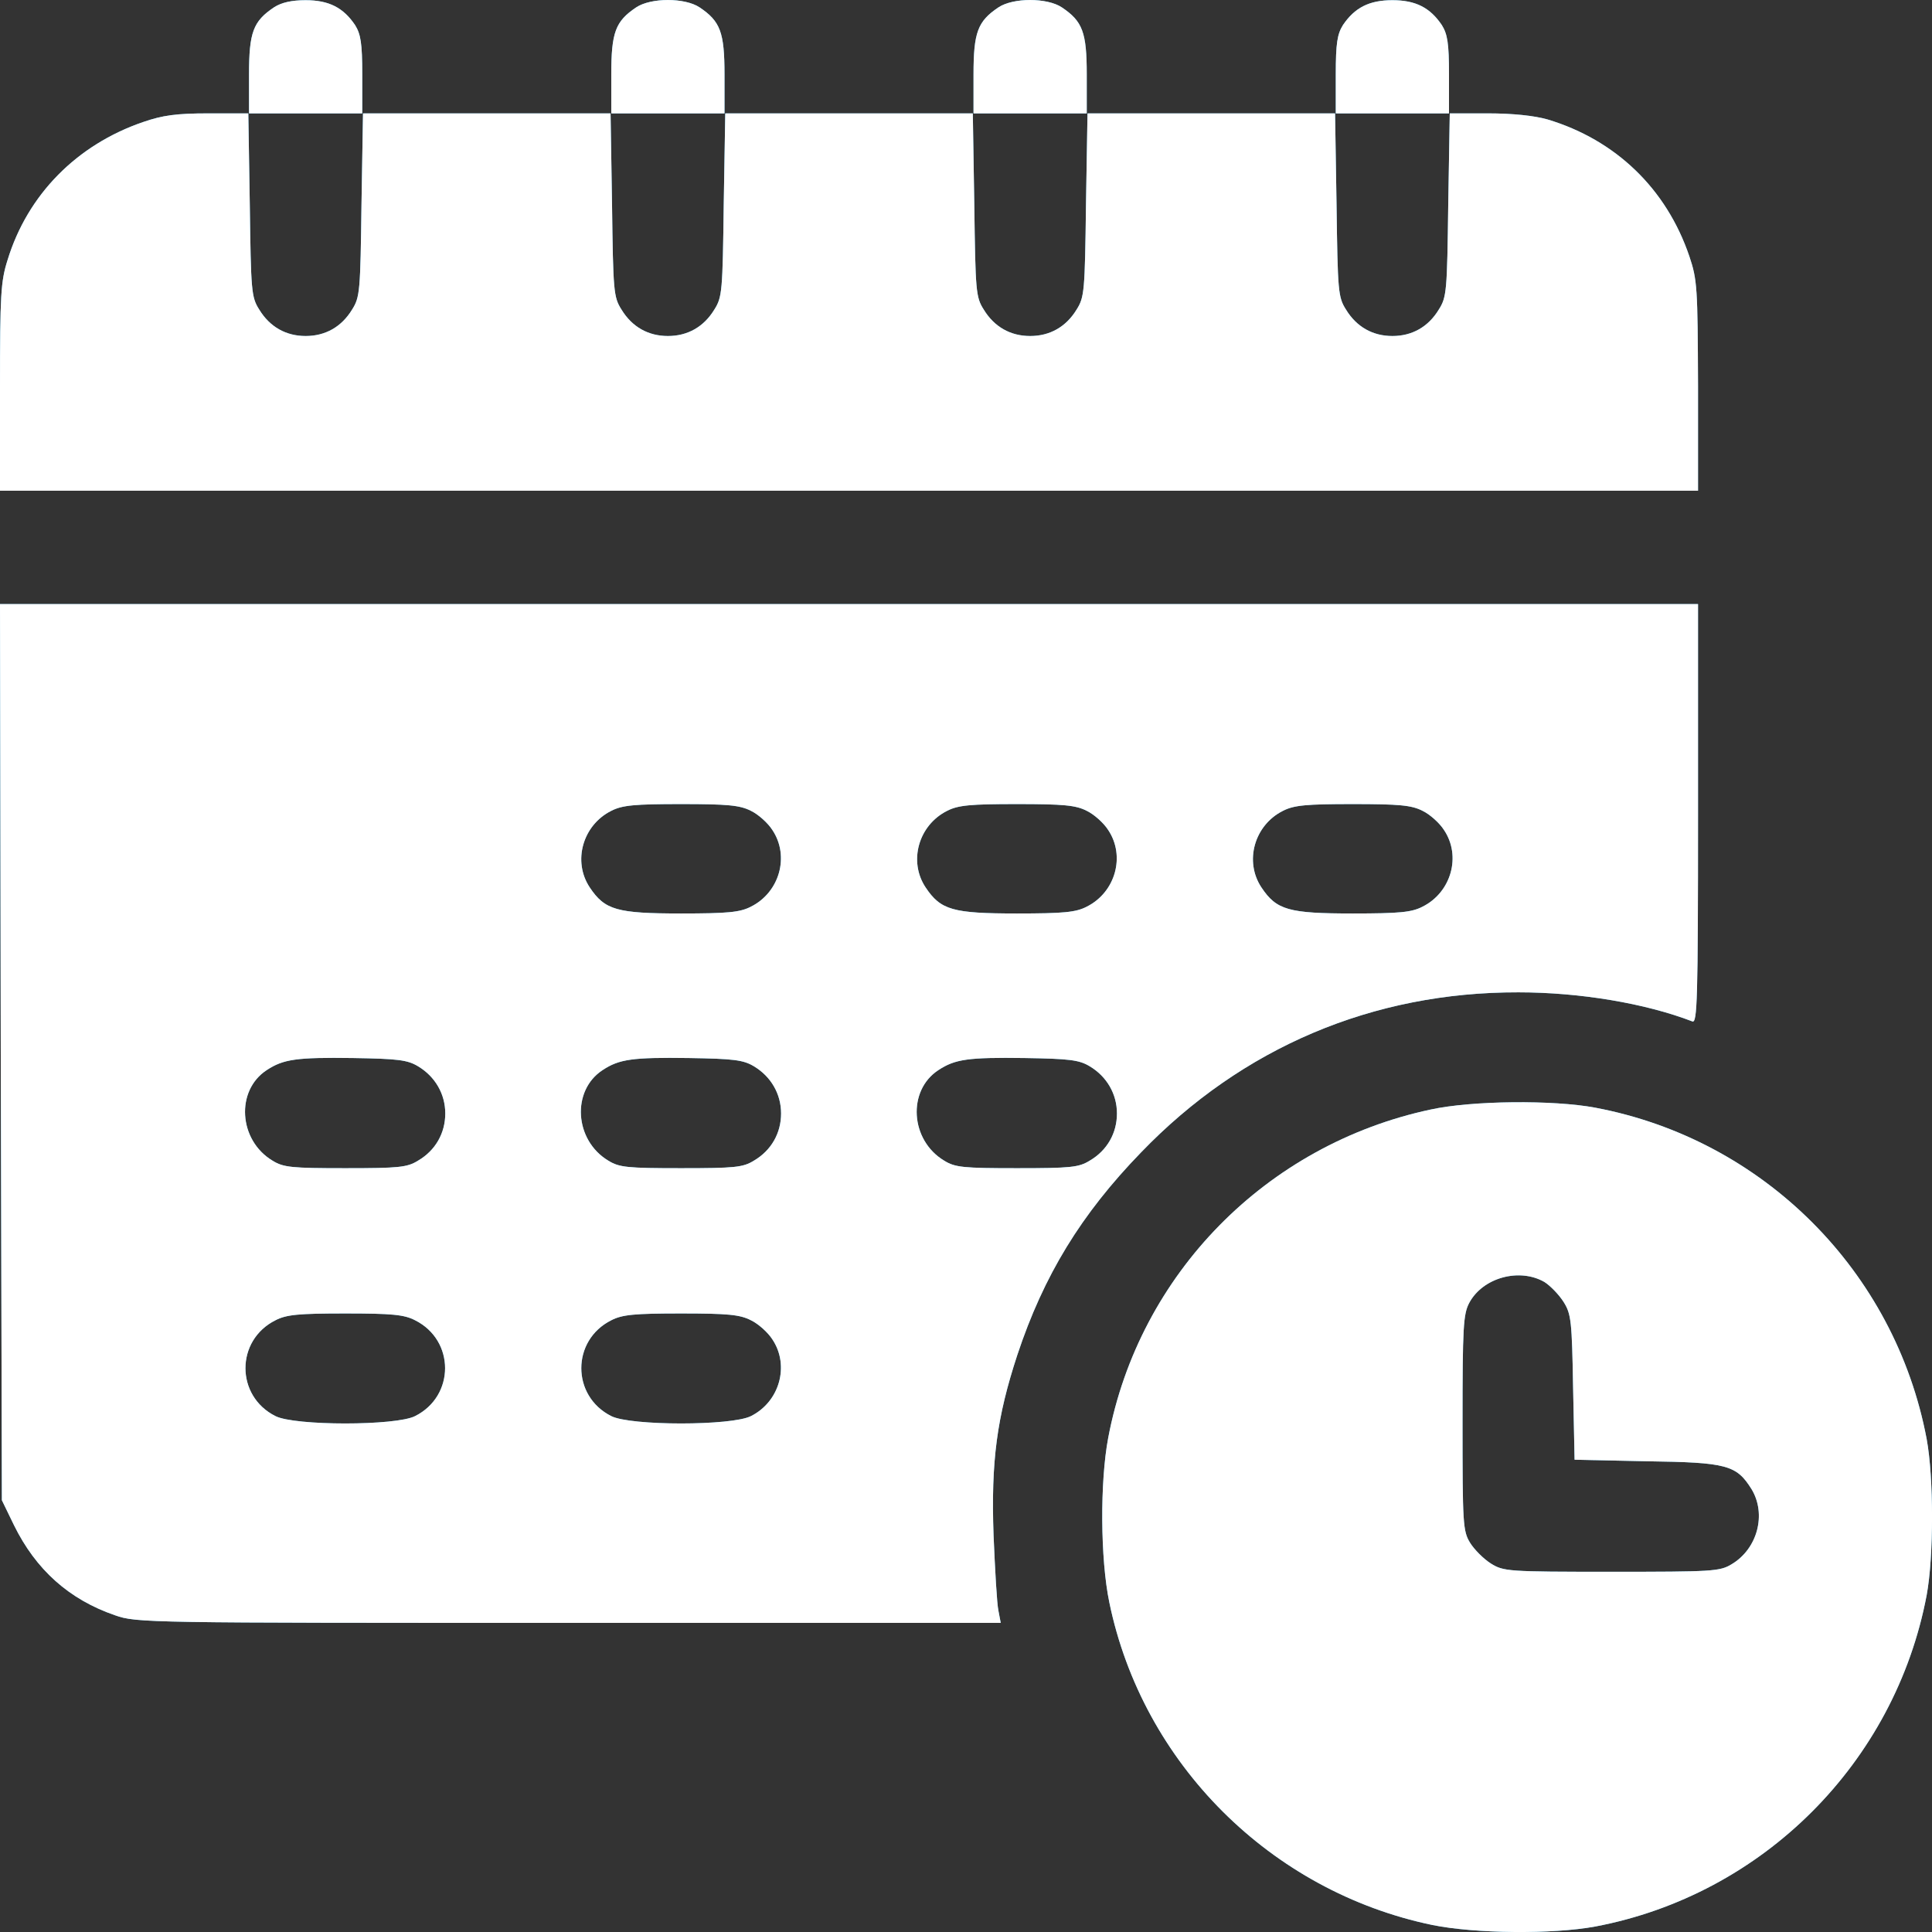 <?xml version="1.0" encoding="UTF-8"?> <svg xmlns="http://www.w3.org/2000/svg" width="38" height="38" viewBox="0 0 38 38" fill="none"><rect x="0" y="0" width="38" height="38" fill="#333333" stroke="none"/><path d="M5.388 0.145C4.98 0.419 4.898 0.634 4.898 1.466V2.23H4.104C3.473 2.23 3.199 2.267 2.813 2.401C1.514 2.846 0.542 3.826 0.148 5.117C0.015 5.533 0 5.807 0 7.618V9.652H16.699H33.398V7.589C33.391 5.659 33.383 5.503 33.228 5.043C32.775 3.707 31.773 2.75 30.437 2.349C30.177 2.275 29.754 2.23 29.264 2.23H28.5V1.466C28.5 0.85 28.47 0.672 28.359 0.493C28.129 0.152 27.847 0.004 27.387 0.004C26.927 0.004 26.645 0.152 26.414 0.493C26.303 0.672 26.273 0.85 26.273 1.466V2.23H23.824H21.375V1.466C21.375 0.634 21.293 0.419 20.885 0.145C20.596 -0.048 19.928 -0.048 19.638 0.145C19.23 0.419 19.148 0.634 19.148 1.466V2.23H16.699H14.25V1.466C14.25 0.634 14.168 0.419 13.76 0.145C13.471 -0.048 12.803 -0.048 12.513 0.145C12.105 0.419 12.023 0.634 12.023 1.466V2.23H9.574H7.125V1.466C7.125 0.85 7.095 0.672 6.984 0.493C6.754 0.152 6.472 0.004 6.012 0.004C5.737 0.004 5.537 0.048 5.388 0.145ZM7.11 4.026C7.088 5.726 7.08 5.845 6.925 6.089C6.717 6.431 6.398 6.609 6.012 6.609C5.626 6.609 5.307 6.431 5.099 6.089C4.943 5.845 4.936 5.726 4.913 4.026L4.884 2.23H6.012H7.14L7.11 4.026ZM14.235 4.026C14.213 5.726 14.205 5.845 14.05 6.089C13.842 6.431 13.523 6.609 13.137 6.609C12.751 6.609 12.432 6.431 12.224 6.089C12.068 5.845 12.06 5.726 12.038 4.026L12.009 2.23H13.137H14.265L14.235 4.026ZM21.36 4.026C21.338 5.726 21.33 5.845 21.175 6.089C20.967 6.431 20.648 6.609 20.262 6.609C19.876 6.609 19.557 6.431 19.349 6.089C19.193 5.845 19.186 5.726 19.163 4.026L19.134 2.23H20.262H21.39L21.36 4.026ZM28.485 4.026C28.463 5.726 28.455 5.845 28.299 6.089C28.092 6.431 27.773 6.609 27.387 6.609C27.001 6.609 26.682 6.431 26.474 6.089C26.318 5.845 26.311 5.726 26.288 4.026L26.259 2.23H27.387H28.515L28.485 4.026Z" fill="#5CC0F1"></path><path d="M5.388 0.145C4.98 0.419 4.898 0.634 4.898 1.466V2.23H4.104C3.473 2.23 3.199 2.267 2.813 2.401C1.514 2.846 0.542 3.826 0.148 5.117C0.015 5.533 0 5.807 0 7.618V9.652H16.699H33.398V7.589C33.391 5.659 33.383 5.503 33.228 5.043C32.775 3.707 31.773 2.75 30.437 2.349C30.177 2.275 29.754 2.23 29.264 2.23H28.5V1.466C28.5 0.85 28.47 0.672 28.359 0.493C28.129 0.152 27.847 0.004 27.387 0.004C26.927 0.004 26.645 0.152 26.414 0.493C26.303 0.672 26.273 0.85 26.273 1.466V2.23H23.824H21.375V1.466C21.375 0.634 21.293 0.419 20.885 0.145C20.596 -0.048 19.928 -0.048 19.638 0.145C19.23 0.419 19.148 0.634 19.148 1.466V2.23H16.699H14.25V1.466C14.25 0.634 14.168 0.419 13.76 0.145C13.471 -0.048 12.803 -0.048 12.513 0.145C12.105 0.419 12.023 0.634 12.023 1.466V2.23H9.574H7.125V1.466C7.125 0.85 7.095 0.672 6.984 0.493C6.754 0.152 6.472 0.004 6.012 0.004C5.737 0.004 5.537 0.048 5.388 0.145ZM7.11 4.026C7.088 5.726 7.08 5.845 6.925 6.089C6.717 6.431 6.398 6.609 6.012 6.609C5.626 6.609 5.307 6.431 5.099 6.089C4.943 5.845 4.936 5.726 4.913 4.026L4.884 2.23H6.012H7.14L7.11 4.026ZM14.235 4.026C14.213 5.726 14.205 5.845 14.05 6.089C13.842 6.431 13.523 6.609 13.137 6.609C12.751 6.609 12.432 6.431 12.224 6.089C12.068 5.845 12.06 5.726 12.038 4.026L12.009 2.23H13.137H14.265L14.235 4.026ZM21.36 4.026C21.338 5.726 21.33 5.845 21.175 6.089C20.967 6.431 20.648 6.609 20.262 6.609C19.876 6.609 19.557 6.431 19.349 6.089C19.193 5.845 19.186 5.726 19.163 4.026L19.134 2.23H20.262H21.39L21.36 4.026ZM28.485 4.026C28.463 5.726 28.455 5.845 28.299 6.089C28.092 6.431 27.773 6.609 27.387 6.609C27.001 6.609 26.682 6.431 26.474 6.089C26.318 5.845 26.311 5.726 26.288 4.026L26.259 2.23H27.387H28.515L28.485 4.026Z" fill="white"></path><path d="M0.015 20.691L0.037 29.508L0.275 29.998C0.705 30.873 1.358 31.46 2.264 31.771C2.687 31.92 2.88 31.92 11.192 31.92H19.683L19.638 31.682C19.608 31.549 19.571 30.881 19.542 30.198C19.49 28.736 19.608 27.875 20.009 26.651C20.529 25.084 21.264 23.882 22.444 22.665C24.433 20.602 27.001 19.511 29.866 19.518C31.075 19.518 32.359 19.733 33.287 20.09C33.383 20.127 33.398 19.681 33.398 16.008V11.881H16.699H0L0.015 20.691ZM14.77 15.948C14.911 16.015 15.104 16.186 15.193 16.327C15.534 16.839 15.334 17.551 14.77 17.833C14.554 17.945 14.309 17.967 13.396 17.967C12.135 17.967 11.897 17.9 11.6 17.455C11.259 16.943 11.459 16.23 12.023 15.948C12.239 15.837 12.484 15.815 13.396 15.815C14.309 15.815 14.554 15.837 14.77 15.948ZM21.375 15.948C21.516 16.015 21.709 16.186 21.798 16.327C22.139 16.839 21.939 17.551 21.375 17.833C21.16 17.945 20.915 17.967 20.002 17.967C18.74 17.967 18.503 17.9 18.206 17.455C17.864 16.943 18.065 16.23 18.629 15.948C18.844 15.837 19.089 15.815 20.002 15.815C20.915 15.815 21.16 15.837 21.375 15.948ZM27.98 15.948C28.121 16.015 28.314 16.186 28.403 16.327C28.745 16.839 28.544 17.551 27.98 17.833C27.765 17.945 27.52 17.967 26.607 17.967C25.346 17.967 25.108 17.9 24.811 17.455C24.47 16.943 24.67 16.23 25.234 15.948C25.45 15.837 25.695 15.815 26.607 15.815C27.52 15.815 27.765 15.837 27.98 15.948ZM8.223 20.973C8.557 21.173 8.758 21.515 8.758 21.901C8.758 22.287 8.565 22.628 8.223 22.828C8.008 22.962 7.845 22.977 6.791 22.977C5.737 22.977 5.574 22.962 5.359 22.828C4.691 22.427 4.631 21.448 5.247 21.047C5.574 20.832 5.834 20.795 6.939 20.81C7.823 20.824 8.016 20.847 8.223 20.973ZM14.829 20.973C15.163 21.173 15.363 21.515 15.363 21.901C15.363 22.287 15.17 22.628 14.829 22.828C14.614 22.962 14.45 22.977 13.396 22.977C12.342 22.977 12.179 22.962 11.964 22.828C11.296 22.427 11.237 21.448 11.853 21.047C12.179 20.832 12.439 20.795 13.545 20.81C14.428 20.824 14.621 20.847 14.829 20.973ZM21.434 20.973C21.768 21.173 21.969 21.515 21.969 21.901C21.969 22.287 21.776 22.628 21.434 22.828C21.219 22.962 21.056 22.977 20.002 22.977C18.948 22.977 18.785 22.962 18.57 22.828C17.901 22.427 17.842 21.448 18.458 21.047C18.785 20.832 19.044 20.795 20.15 20.81C21.034 20.824 21.227 20.847 21.434 20.973ZM8.164 25.968C8.951 26.361 8.951 27.459 8.164 27.853C7.786 28.046 5.796 28.046 5.418 27.853C4.631 27.459 4.631 26.361 5.418 25.968C5.633 25.856 5.878 25.834 6.791 25.834C7.704 25.834 7.949 25.856 8.164 25.968ZM14.77 25.968C14.911 26.035 15.104 26.205 15.193 26.346C15.534 26.858 15.334 27.571 14.77 27.853C14.391 28.046 12.402 28.046 12.023 27.853C11.237 27.459 11.237 26.361 12.023 25.968C12.239 25.856 12.484 25.834 13.396 25.834C14.309 25.834 14.554 25.856 14.77 25.968Z" fill="#5CC0F1"></path><path d="M0.015 20.691L0.037 29.508L0.275 29.998C0.705 30.873 1.358 31.46 2.264 31.771C2.687 31.92 2.88 31.92 11.192 31.92H19.683L19.638 31.682C19.608 31.549 19.571 30.881 19.542 30.198C19.49 28.736 19.608 27.875 20.009 26.651C20.529 25.084 21.264 23.882 22.444 22.665C24.433 20.602 27.001 19.511 29.866 19.518C31.075 19.518 32.359 19.733 33.287 20.09C33.383 20.127 33.398 19.681 33.398 16.008V11.881H16.699H0L0.015 20.691ZM14.77 15.948C14.911 16.015 15.104 16.186 15.193 16.327C15.534 16.839 15.334 17.551 14.77 17.833C14.554 17.945 14.309 17.967 13.396 17.967C12.135 17.967 11.897 17.9 11.6 17.455C11.259 16.943 11.459 16.23 12.023 15.948C12.239 15.837 12.484 15.815 13.396 15.815C14.309 15.815 14.554 15.837 14.77 15.948ZM21.375 15.948C21.516 16.015 21.709 16.186 21.798 16.327C22.139 16.839 21.939 17.551 21.375 17.833C21.16 17.945 20.915 17.967 20.002 17.967C18.74 17.967 18.503 17.9 18.206 17.455C17.864 16.943 18.065 16.23 18.629 15.948C18.844 15.837 19.089 15.815 20.002 15.815C20.915 15.815 21.16 15.837 21.375 15.948ZM27.98 15.948C28.121 16.015 28.314 16.186 28.403 16.327C28.745 16.839 28.544 17.551 27.98 17.833C27.765 17.945 27.52 17.967 26.607 17.967C25.346 17.967 25.108 17.9 24.811 17.455C24.47 16.943 24.67 16.23 25.234 15.948C25.45 15.837 25.695 15.815 26.607 15.815C27.52 15.815 27.765 15.837 27.98 15.948ZM8.223 20.973C8.557 21.173 8.758 21.515 8.758 21.901C8.758 22.287 8.565 22.628 8.223 22.828C8.008 22.962 7.845 22.977 6.791 22.977C5.737 22.977 5.574 22.962 5.359 22.828C4.691 22.427 4.631 21.448 5.247 21.047C5.574 20.832 5.834 20.795 6.939 20.81C7.823 20.824 8.016 20.847 8.223 20.973ZM14.829 20.973C15.163 21.173 15.363 21.515 15.363 21.901C15.363 22.287 15.17 22.628 14.829 22.828C14.614 22.962 14.45 22.977 13.396 22.977C12.342 22.977 12.179 22.962 11.964 22.828C11.296 22.427 11.237 21.448 11.853 21.047C12.179 20.832 12.439 20.795 13.545 20.81C14.428 20.824 14.621 20.847 14.829 20.973ZM21.434 20.973C21.768 21.173 21.969 21.515 21.969 21.901C21.969 22.287 21.776 22.628 21.434 22.828C21.219 22.962 21.056 22.977 20.002 22.977C18.948 22.977 18.785 22.962 18.57 22.828C17.901 22.427 17.842 21.448 18.458 21.047C18.785 20.832 19.044 20.795 20.15 20.81C21.034 20.824 21.227 20.847 21.434 20.973ZM8.164 25.968C8.951 26.361 8.951 27.459 8.164 27.853C7.786 28.046 5.796 28.046 5.418 27.853C4.631 27.459 4.631 26.361 5.418 25.968C5.633 25.856 5.878 25.834 6.791 25.834C7.704 25.834 7.949 25.856 8.164 25.968ZM14.77 25.968C14.911 26.035 15.104 26.205 15.193 26.346C15.534 26.858 15.334 27.571 14.77 27.853C14.391 28.046 12.402 28.046 12.023 27.853C11.237 27.459 11.237 26.361 12.023 25.968C12.239 25.856 12.484 25.834 13.396 25.834C14.309 25.834 14.554 25.856 14.77 25.968Z" fill="white"></path><path d="M28.135 21.824C24.907 22.514 22.405 25.06 21.797 28.281C21.634 29.142 21.641 30.663 21.819 31.517C22.472 34.686 24.996 37.202 28.172 37.862C29.011 38.033 30.54 38.048 31.378 37.892C34.674 37.268 37.271 34.671 37.895 31.375C38.036 30.611 38.036 29.067 37.895 28.303C37.271 25 34.681 22.41 31.378 21.787C30.555 21.631 28.944 21.646 28.135 21.824ZM30.377 25.215C30.495 25.29 30.666 25.468 30.755 25.609C30.903 25.846 30.918 25.98 30.941 27.294L30.97 28.711L32.388 28.741C33.969 28.763 34.154 28.815 34.451 29.29C34.748 29.78 34.57 30.463 34.058 30.767C33.828 30.908 33.679 30.915 31.698 30.915C29.649 30.915 29.575 30.908 29.323 30.752C29.182 30.663 28.996 30.477 28.914 30.344C28.773 30.114 28.766 29.965 28.766 27.984C28.766 26.091 28.781 25.846 28.899 25.624C29.167 25.126 29.887 24.933 30.377 25.215Z" fill="#5CC0F1"></path><path d="M28.135 21.824C24.907 22.514 22.405 25.06 21.797 28.281C21.634 29.142 21.641 30.663 21.819 31.517C22.472 34.686 24.996 37.202 28.172 37.862C29.011 38.033 30.54 38.048 31.378 37.892C34.674 37.268 37.271 34.671 37.895 31.375C38.036 30.611 38.036 29.067 37.895 28.303C37.271 25 34.681 22.41 31.378 21.787C30.555 21.631 28.944 21.646 28.135 21.824ZM30.377 25.215C30.495 25.29 30.666 25.468 30.755 25.609C30.903 25.846 30.918 25.98 30.941 27.294L30.97 28.711L32.388 28.741C33.969 28.763 34.154 28.815 34.451 29.29C34.748 29.78 34.57 30.463 34.058 30.767C33.828 30.908 33.679 30.915 31.698 30.915C29.649 30.915 29.575 30.908 29.323 30.752C29.182 30.663 28.996 30.477 28.914 30.344C28.773 30.114 28.766 29.965 28.766 27.984C28.766 26.091 28.781 25.846 28.899 25.624C29.167 25.126 29.887 24.933 30.377 25.215Z" fill="white"></path></svg> 